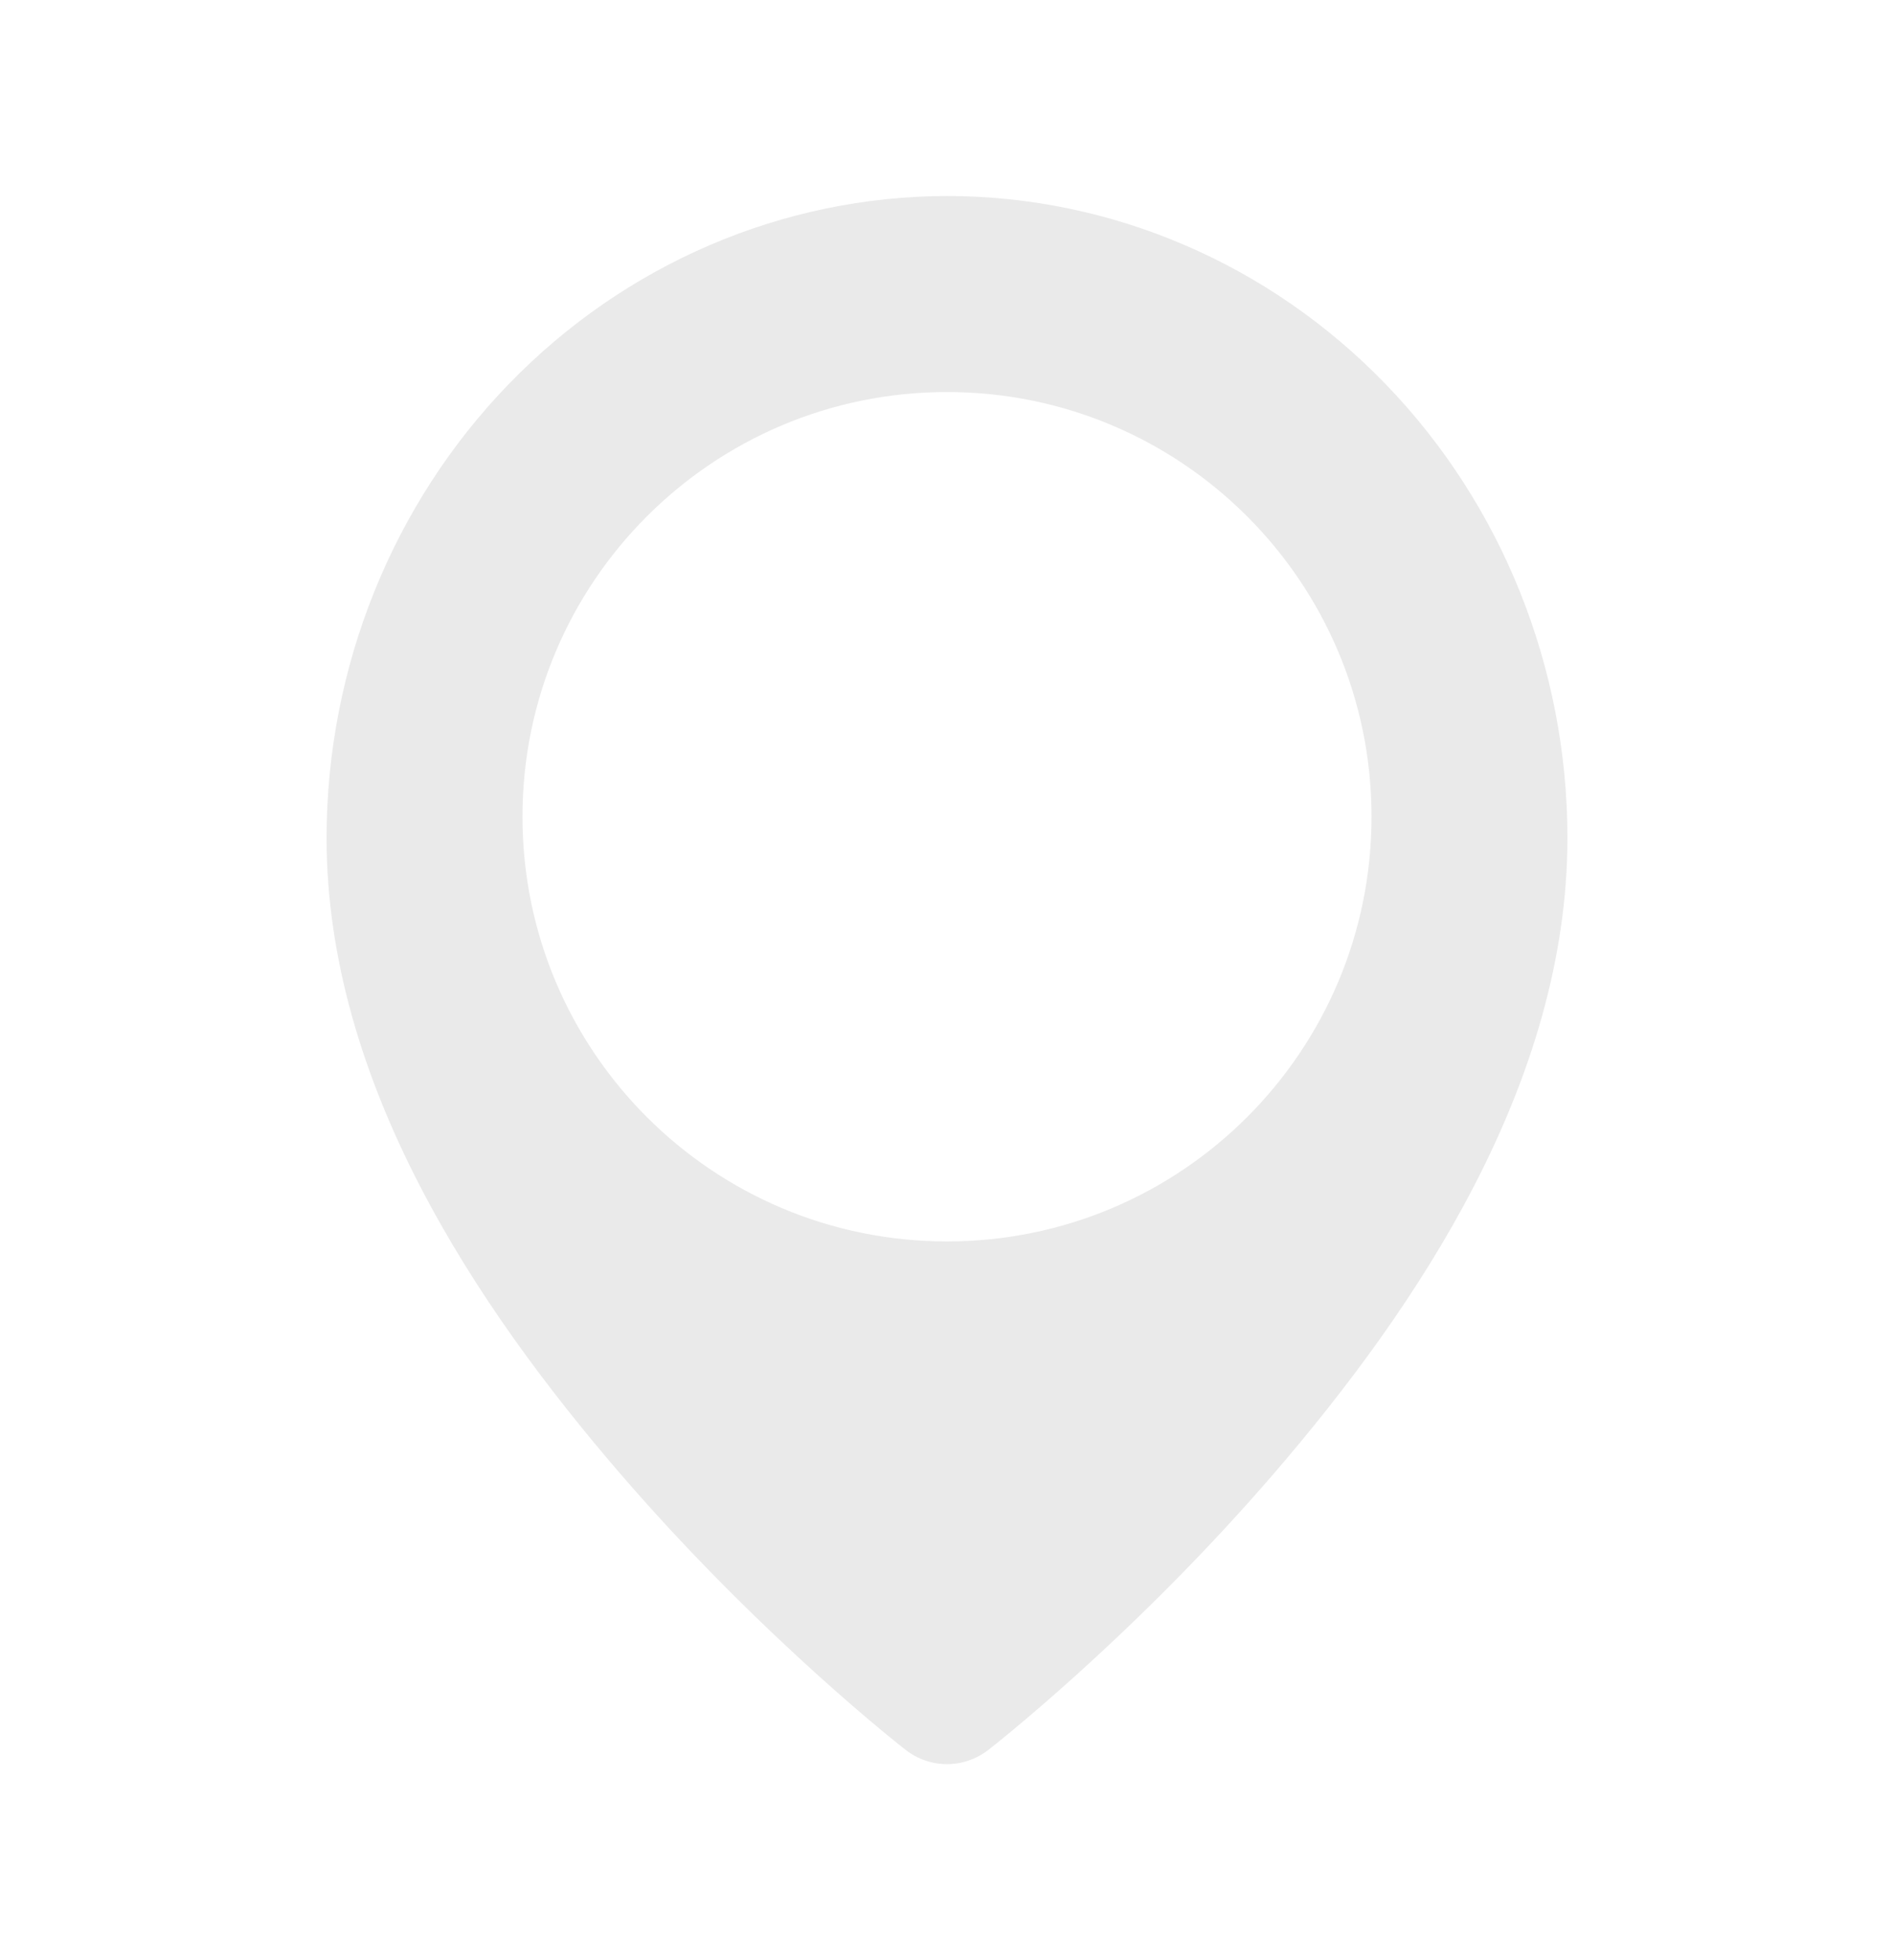 <?xml version="1.0" encoding="UTF-8"?> <svg xmlns="http://www.w3.org/2000/svg" width="29" height="30" viewBox="0 0 29 30" fill="none"><path fill-rule="evenodd" clip-rule="evenodd" d="M7.789 5.879C9.57 4.039 11.985 3.003 14.504 3C17.023 3.002 19.434 4.037 21.215 5.878C22.996 7.719 23.998 10.216 24 12.819C24 16.576 21.703 20 19.513 22.543C17.323 25.086 15.133 26.782 15.133 26.782C14.95 26.924 14.728 27 14.5 27C14.272 27 14.05 26.924 13.867 26.782C13.867 26.782 11.677 25.086 9.487 22.543C7.297 20 5 16.576 5 12.819C5.004 10.215 6.007 7.72 7.789 5.879ZM14.5 19C18.09 19 21 16.09 21 12.5C21 8.91 18.09 6 14.5 6C10.91 6 8 8.91 8 12.5C8 16.09 10.91 19 14.5 19Z" fill="#EAEAEA"></path></svg> 